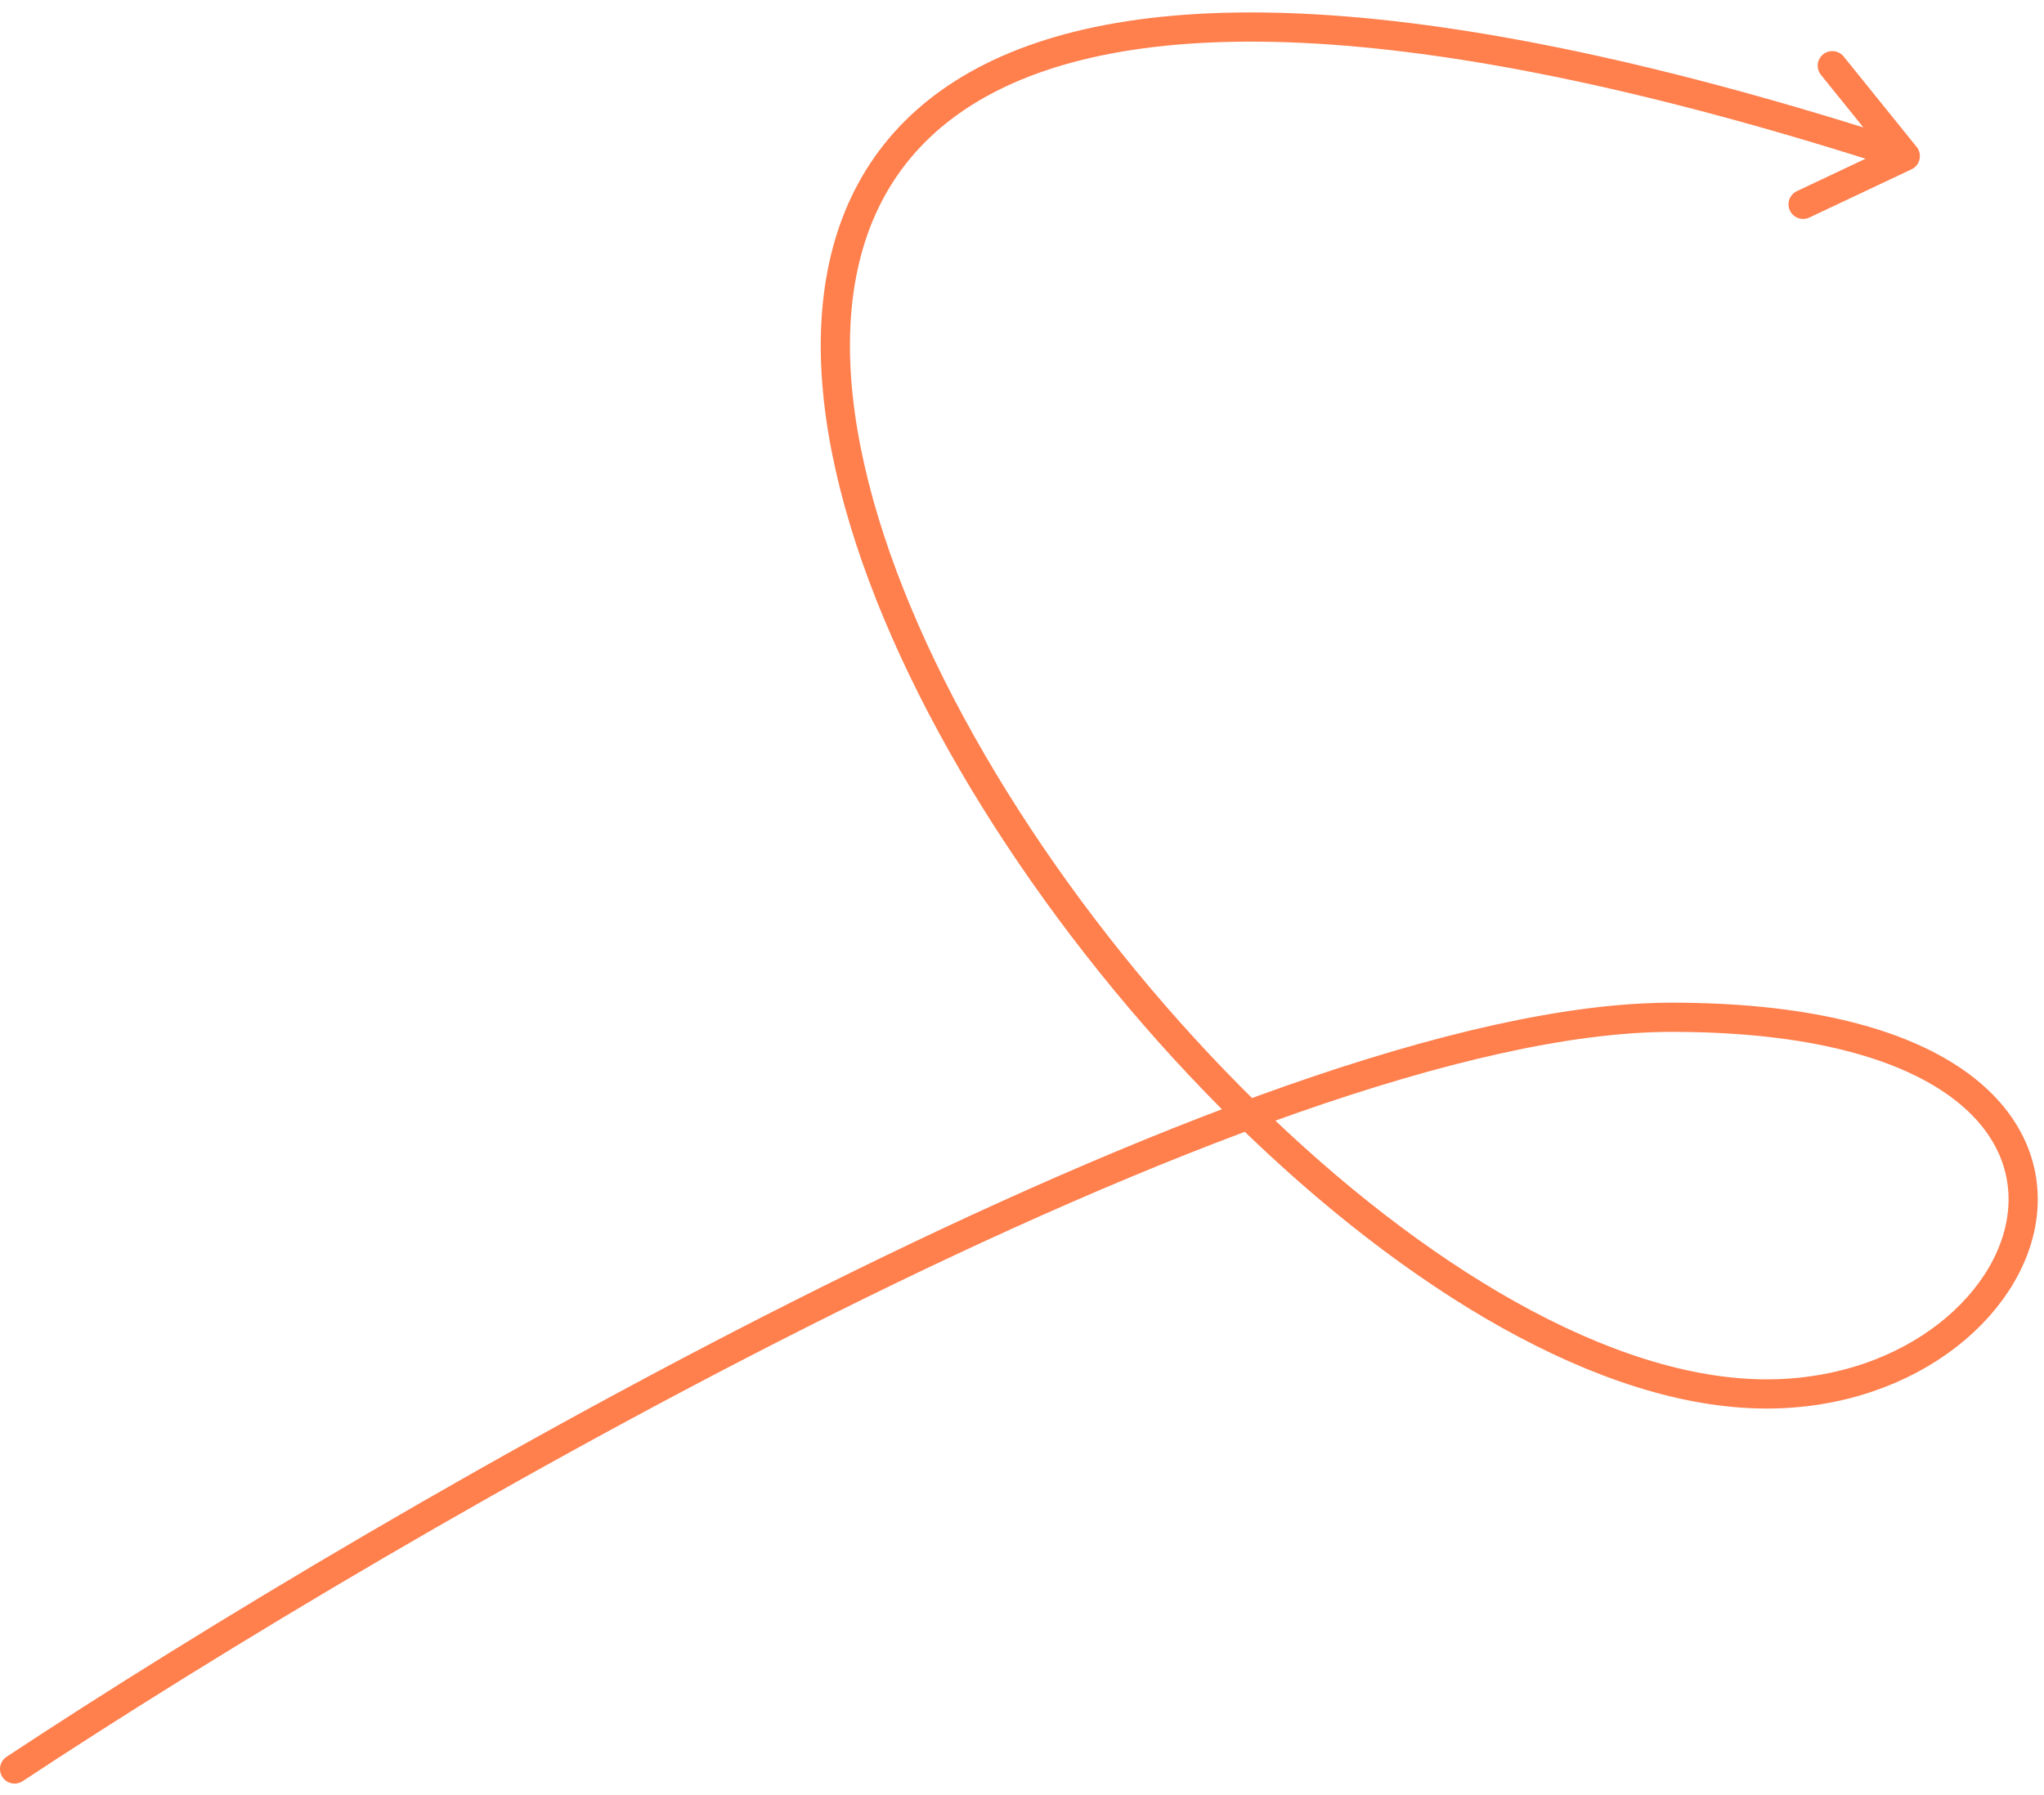 <?xml version="1.0" encoding="UTF-8"?> <svg xmlns="http://www.w3.org/2000/svg" width="140" height="123" viewBox="0 0 140 123" fill="none"> <path d="M1 121.194C27 104.027 86.1 69.694 114.5 69.694C150 69.694 141 95.5 121 95.5C77.075 95.501 -2 -32.306 130.5 10.694M130.5 10.694L125.5 4.5M130.5 10.694L123.5 14" stroke="#FF7F4D" stroke-width="2" stroke-linecap="round"></path> </svg> 